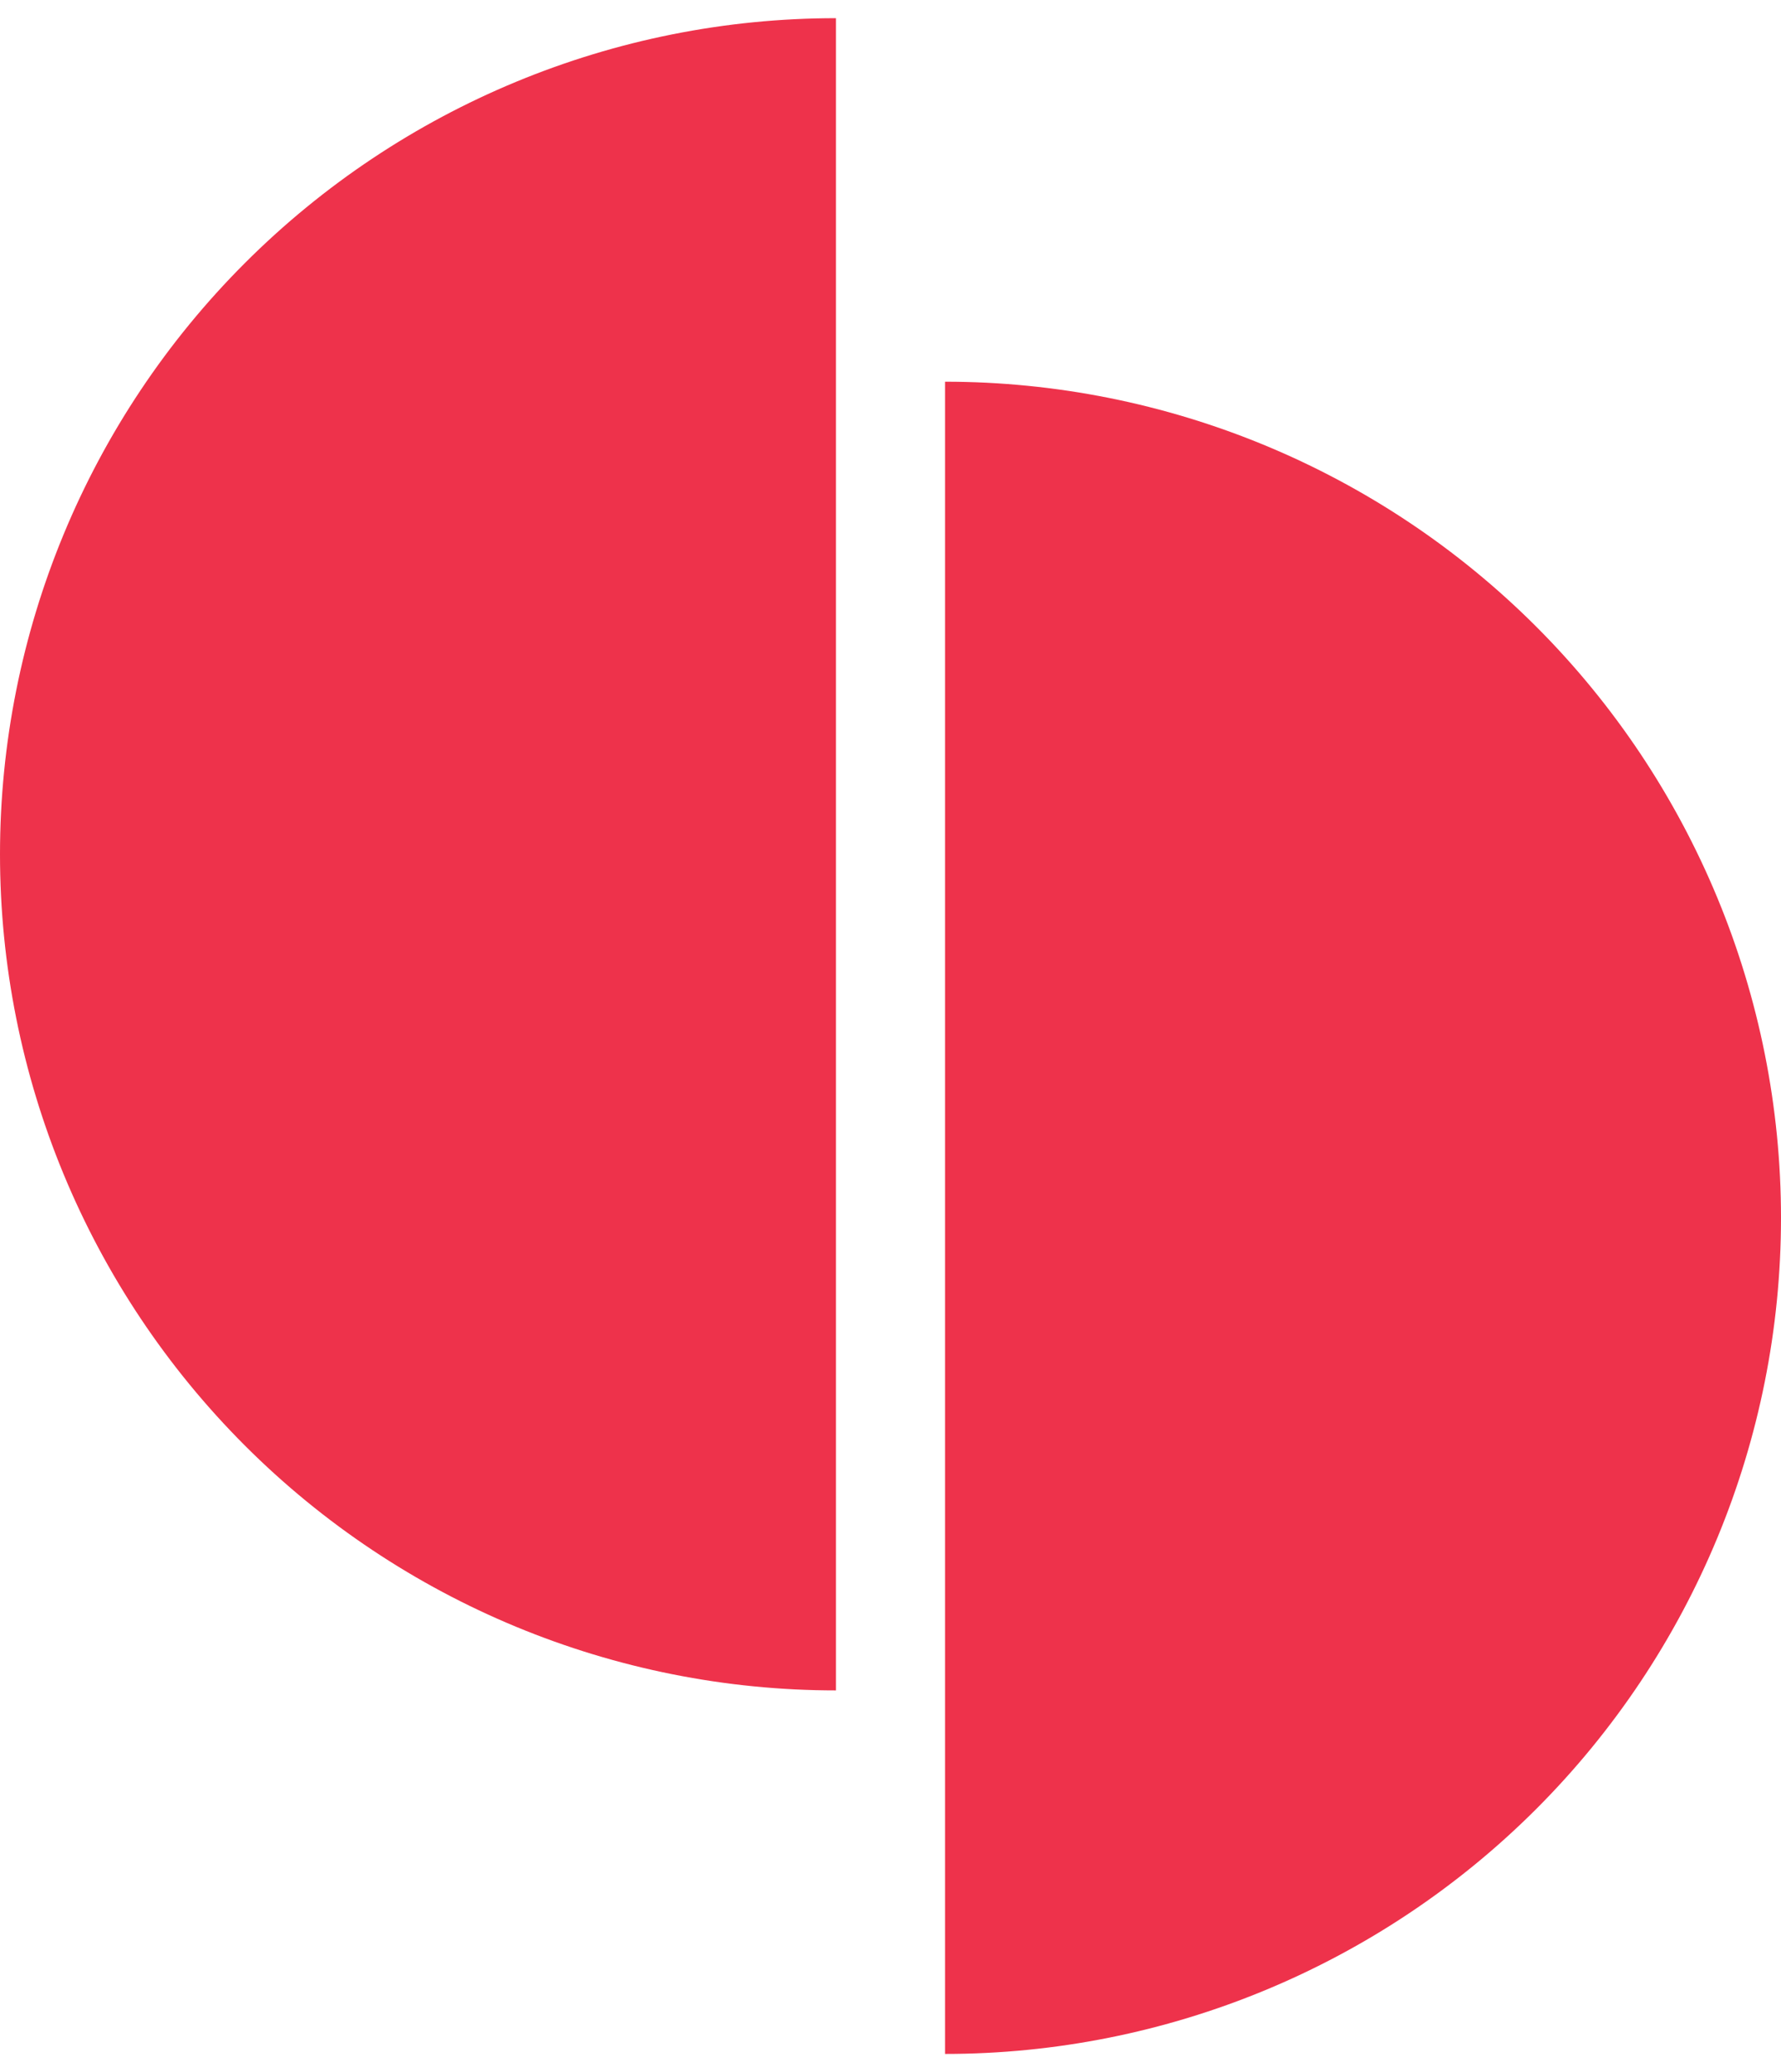 <svg xmlns="http://www.w3.org/2000/svg" width="49" height="57" viewBox="0 0 49 57" fill="none"><path d="M26 10.5C32.1 10.5 37.95 12.923 42.264 17.236C46.577 21.55 49 27.4 49 33.5C49 39.6 46.577 45.45 42.264 49.764C37.95 54.077 32.1 56.5 26 56.5L26 33.5L26 10.5Z" fill="#EE324B"></path><path d="M23 46.5C16.9 46.5 11.05 44.077 6.737 39.764C2.423 35.45 3.47014e-07 29.6 2.74272e-07 23.5C2.01531e-07 17.4 2.423 11.55 6.737 7.237C11.05 2.923 16.9 0.5 23 0.5L23 23.5L23 46.5Z" fill="#EE324B"></path></svg>